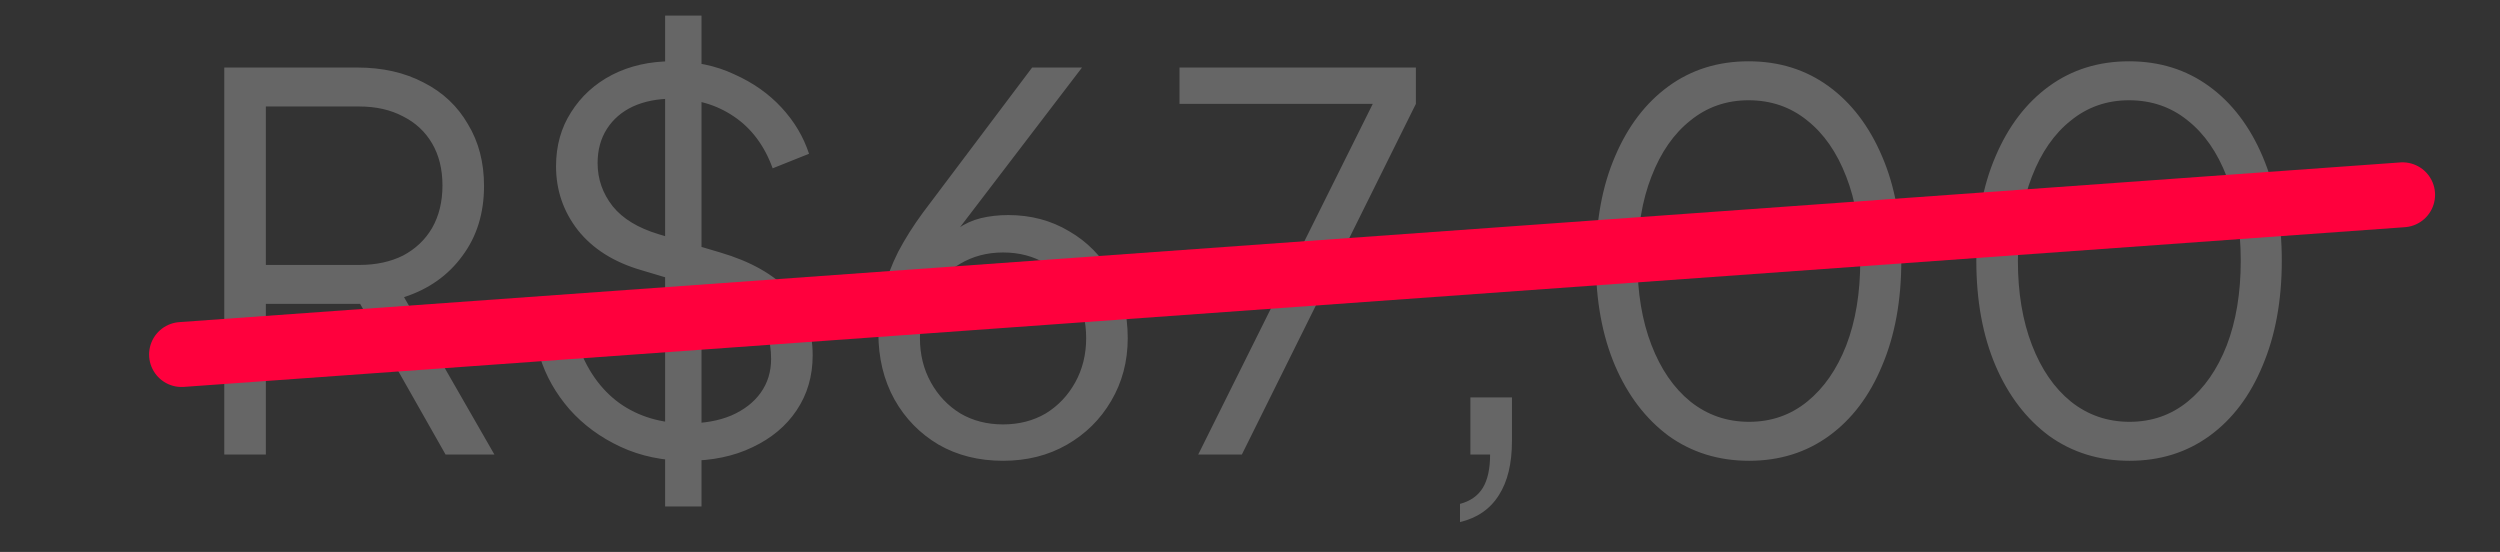<svg xmlns="http://www.w3.org/2000/svg" width="77" height="17" viewBox="0 0 77 17" fill="none"><rect x="0" y="0" width="77" height="17" fill="#333333" stroke="none"/><path d="M6.908 14V2.08H11.004C11.783 2.08 12.465 2.235 13.052 2.544C13.639 2.843 14.092 3.269 14.412 3.824C14.743 4.368 14.908 5.003 14.908 5.728C14.908 6.571 14.684 7.291 14.236 7.888C13.799 8.485 13.201 8.907 12.444 9.152L15.228 14H13.724L10.812 8.864L11.676 9.36H8.188V14H6.908ZM8.188 8.16H11.068C11.58 8.16 12.028 8.064 12.412 7.872C12.796 7.669 13.095 7.387 13.308 7.024C13.521 6.651 13.628 6.213 13.628 5.712C13.628 5.211 13.521 4.779 13.308 4.416C13.095 4.053 12.796 3.776 12.412 3.584C12.028 3.381 11.58 3.28 11.068 3.28H8.188V8.16ZM21.174 14.192C20.417 14.192 19.729 14.048 19.11 13.76C18.491 13.472 17.969 13.088 17.542 12.608C17.115 12.117 16.811 11.579 16.63 10.992L17.782 10.56C18.059 11.371 18.491 11.989 19.078 12.416C19.665 12.832 20.363 13.04 21.174 13.04C21.686 13.04 22.134 12.96 22.518 12.8C22.913 12.629 23.217 12.395 23.43 12.096C23.643 11.797 23.75 11.451 23.75 11.056C23.75 10.469 23.59 10.016 23.27 9.696C22.95 9.376 22.491 9.131 21.894 8.96L19.75 8.32C18.907 8.075 18.257 7.664 17.798 7.088C17.35 6.512 17.126 5.856 17.126 5.12C17.126 4.491 17.281 3.936 17.59 3.456C17.899 2.965 18.321 2.581 18.854 2.304C19.398 2.027 20.011 1.888 20.694 1.888C21.409 1.888 22.049 2.021 22.614 2.288C23.19 2.544 23.675 2.885 24.07 3.312C24.465 3.739 24.747 4.213 24.918 4.736L23.798 5.184C23.542 4.48 23.142 3.947 22.598 3.584C22.065 3.221 21.435 3.04 20.71 3.04C20.251 3.04 19.846 3.12 19.494 3.28C19.153 3.44 18.886 3.669 18.694 3.968C18.502 4.267 18.406 4.619 18.406 5.024C18.406 5.515 18.561 5.957 18.87 6.352C19.179 6.736 19.654 7.024 20.294 7.216L22.182 7.776C23.121 8.053 23.83 8.453 24.31 8.976C24.79 9.499 25.03 10.155 25.03 10.944C25.03 11.584 24.865 12.149 24.534 12.64C24.214 13.12 23.761 13.499 23.174 13.776C22.598 14.053 21.931 14.192 21.174 14.192ZM20.486 15.6V0.48H21.606V15.6H20.486ZM30.894 14.192C30.147 14.192 29.486 14.027 28.91 13.696C28.334 13.355 27.88 12.891 27.55 12.304C27.219 11.707 27.054 11.024 27.054 10.256C27.054 9.829 27.102 9.408 27.198 8.992C27.304 8.576 27.459 8.165 27.662 7.76C27.875 7.355 28.131 6.949 28.43 6.544L31.79 2.08H33.326L29.182 7.504L28.942 7.648C29.102 7.381 29.288 7.179 29.502 7.04C29.715 6.891 29.95 6.784 30.206 6.72C30.472 6.656 30.755 6.624 31.054 6.624C31.747 6.624 32.371 6.789 32.926 7.12C33.48 7.44 33.918 7.883 34.238 8.448C34.568 9.013 34.734 9.669 34.734 10.416C34.734 11.131 34.563 11.776 34.222 12.352C33.891 12.917 33.438 13.365 32.862 13.696C32.286 14.027 31.63 14.192 30.894 14.192ZM30.894 13.072C31.384 13.072 31.822 12.96 32.206 12.736C32.59 12.501 32.894 12.181 33.118 11.776C33.342 11.371 33.454 10.917 33.454 10.416C33.454 9.904 33.342 9.451 33.118 9.056C32.904 8.661 32.606 8.352 32.222 8.128C31.838 7.893 31.395 7.776 30.894 7.776C30.403 7.776 29.96 7.893 29.566 8.128C29.182 8.352 28.878 8.661 28.654 9.056C28.44 9.451 28.334 9.904 28.334 10.416C28.334 10.917 28.446 11.371 28.67 11.776C28.894 12.181 29.198 12.501 29.582 12.736C29.966 12.96 30.403 13.072 30.894 13.072ZM36.905 14L42.281 3.2H36.329V2.08H43.609V3.2L38.249 14H36.905ZM44.968 16.08V15.52C45.288 15.435 45.522 15.269 45.672 15.024C45.821 14.779 45.895 14.437 45.895 14H45.288V12.24H46.568V13.584C46.568 14.277 46.434 14.832 46.167 15.248C45.901 15.675 45.501 15.952 44.968 16.08ZM53.872 14.192C52.933 14.192 52.107 13.936 51.392 13.424C50.688 12.901 50.139 12.181 49.744 11.264C49.349 10.336 49.152 9.259 49.152 8.032C49.152 6.805 49.349 5.733 49.744 4.816C50.139 3.888 50.688 3.168 51.392 2.656C52.096 2.144 52.917 1.888 53.856 1.888C54.795 1.888 55.616 2.144 56.32 2.656C57.024 3.168 57.573 3.888 57.968 4.816C58.363 5.733 58.56 6.805 58.56 8.032C58.56 9.259 58.363 10.336 57.968 11.264C57.584 12.192 57.04 12.912 56.336 13.424C55.632 13.936 54.811 14.192 53.872 14.192ZM53.872 12.992C54.555 12.992 55.152 12.784 55.664 12.368C56.176 11.952 56.576 11.376 56.864 10.64C57.152 9.893 57.296 9.024 57.296 8.032C57.296 7.04 57.152 6.176 56.864 5.44C56.576 4.693 56.176 4.117 55.664 3.712C55.152 3.296 54.549 3.088 53.856 3.088C53.173 3.088 52.576 3.296 52.064 3.712C51.552 4.117 51.152 4.693 50.864 5.44C50.576 6.176 50.432 7.04 50.432 8.032C50.432 9.013 50.576 9.877 50.864 10.624C51.152 11.371 51.552 11.952 52.064 12.368C52.587 12.784 53.189 12.992 53.872 12.992ZM65.591 14.192C64.652 14.192 63.825 13.936 63.111 13.424C62.407 12.901 61.857 12.181 61.463 11.264C61.068 10.336 60.871 9.259 60.871 8.032C60.871 6.805 61.068 5.733 61.463 4.816C61.857 3.888 62.407 3.168 63.111 2.656C63.815 2.144 64.636 1.888 65.575 1.888C66.513 1.888 67.335 2.144 68.039 2.656C68.743 3.168 69.292 3.888 69.687 4.816C70.081 5.733 70.279 6.805 70.279 8.032C70.279 9.259 70.081 10.336 69.687 11.264C69.303 12.192 68.759 12.912 68.055 13.424C67.351 13.936 66.529 14.192 65.591 14.192ZM65.591 12.992C66.273 12.992 66.871 12.784 67.383 12.368C67.895 11.952 68.295 11.376 68.583 10.64C68.871 9.893 69.015 9.024 69.015 8.032C69.015 7.04 68.871 6.176 68.583 5.44C68.295 4.693 67.895 4.117 67.383 3.712C66.871 3.296 66.268 3.088 65.575 3.088C64.892 3.088 64.295 3.296 63.783 3.712C63.271 4.117 62.871 4.693 62.583 5.44C62.295 6.176 62.151 7.04 62.151 8.032C62.151 9.013 62.295 9.877 62.583 10.624C62.871 11.371 63.271 11.952 63.783 12.368C64.305 12.784 64.908 12.992 65.591 12.992Z" fill="white" fill-opacity="0.25"></path><path d="M5.592 10.919L74 6" stroke="#FF003D" stroke-width="2" stroke-linecap="round"></path></svg>